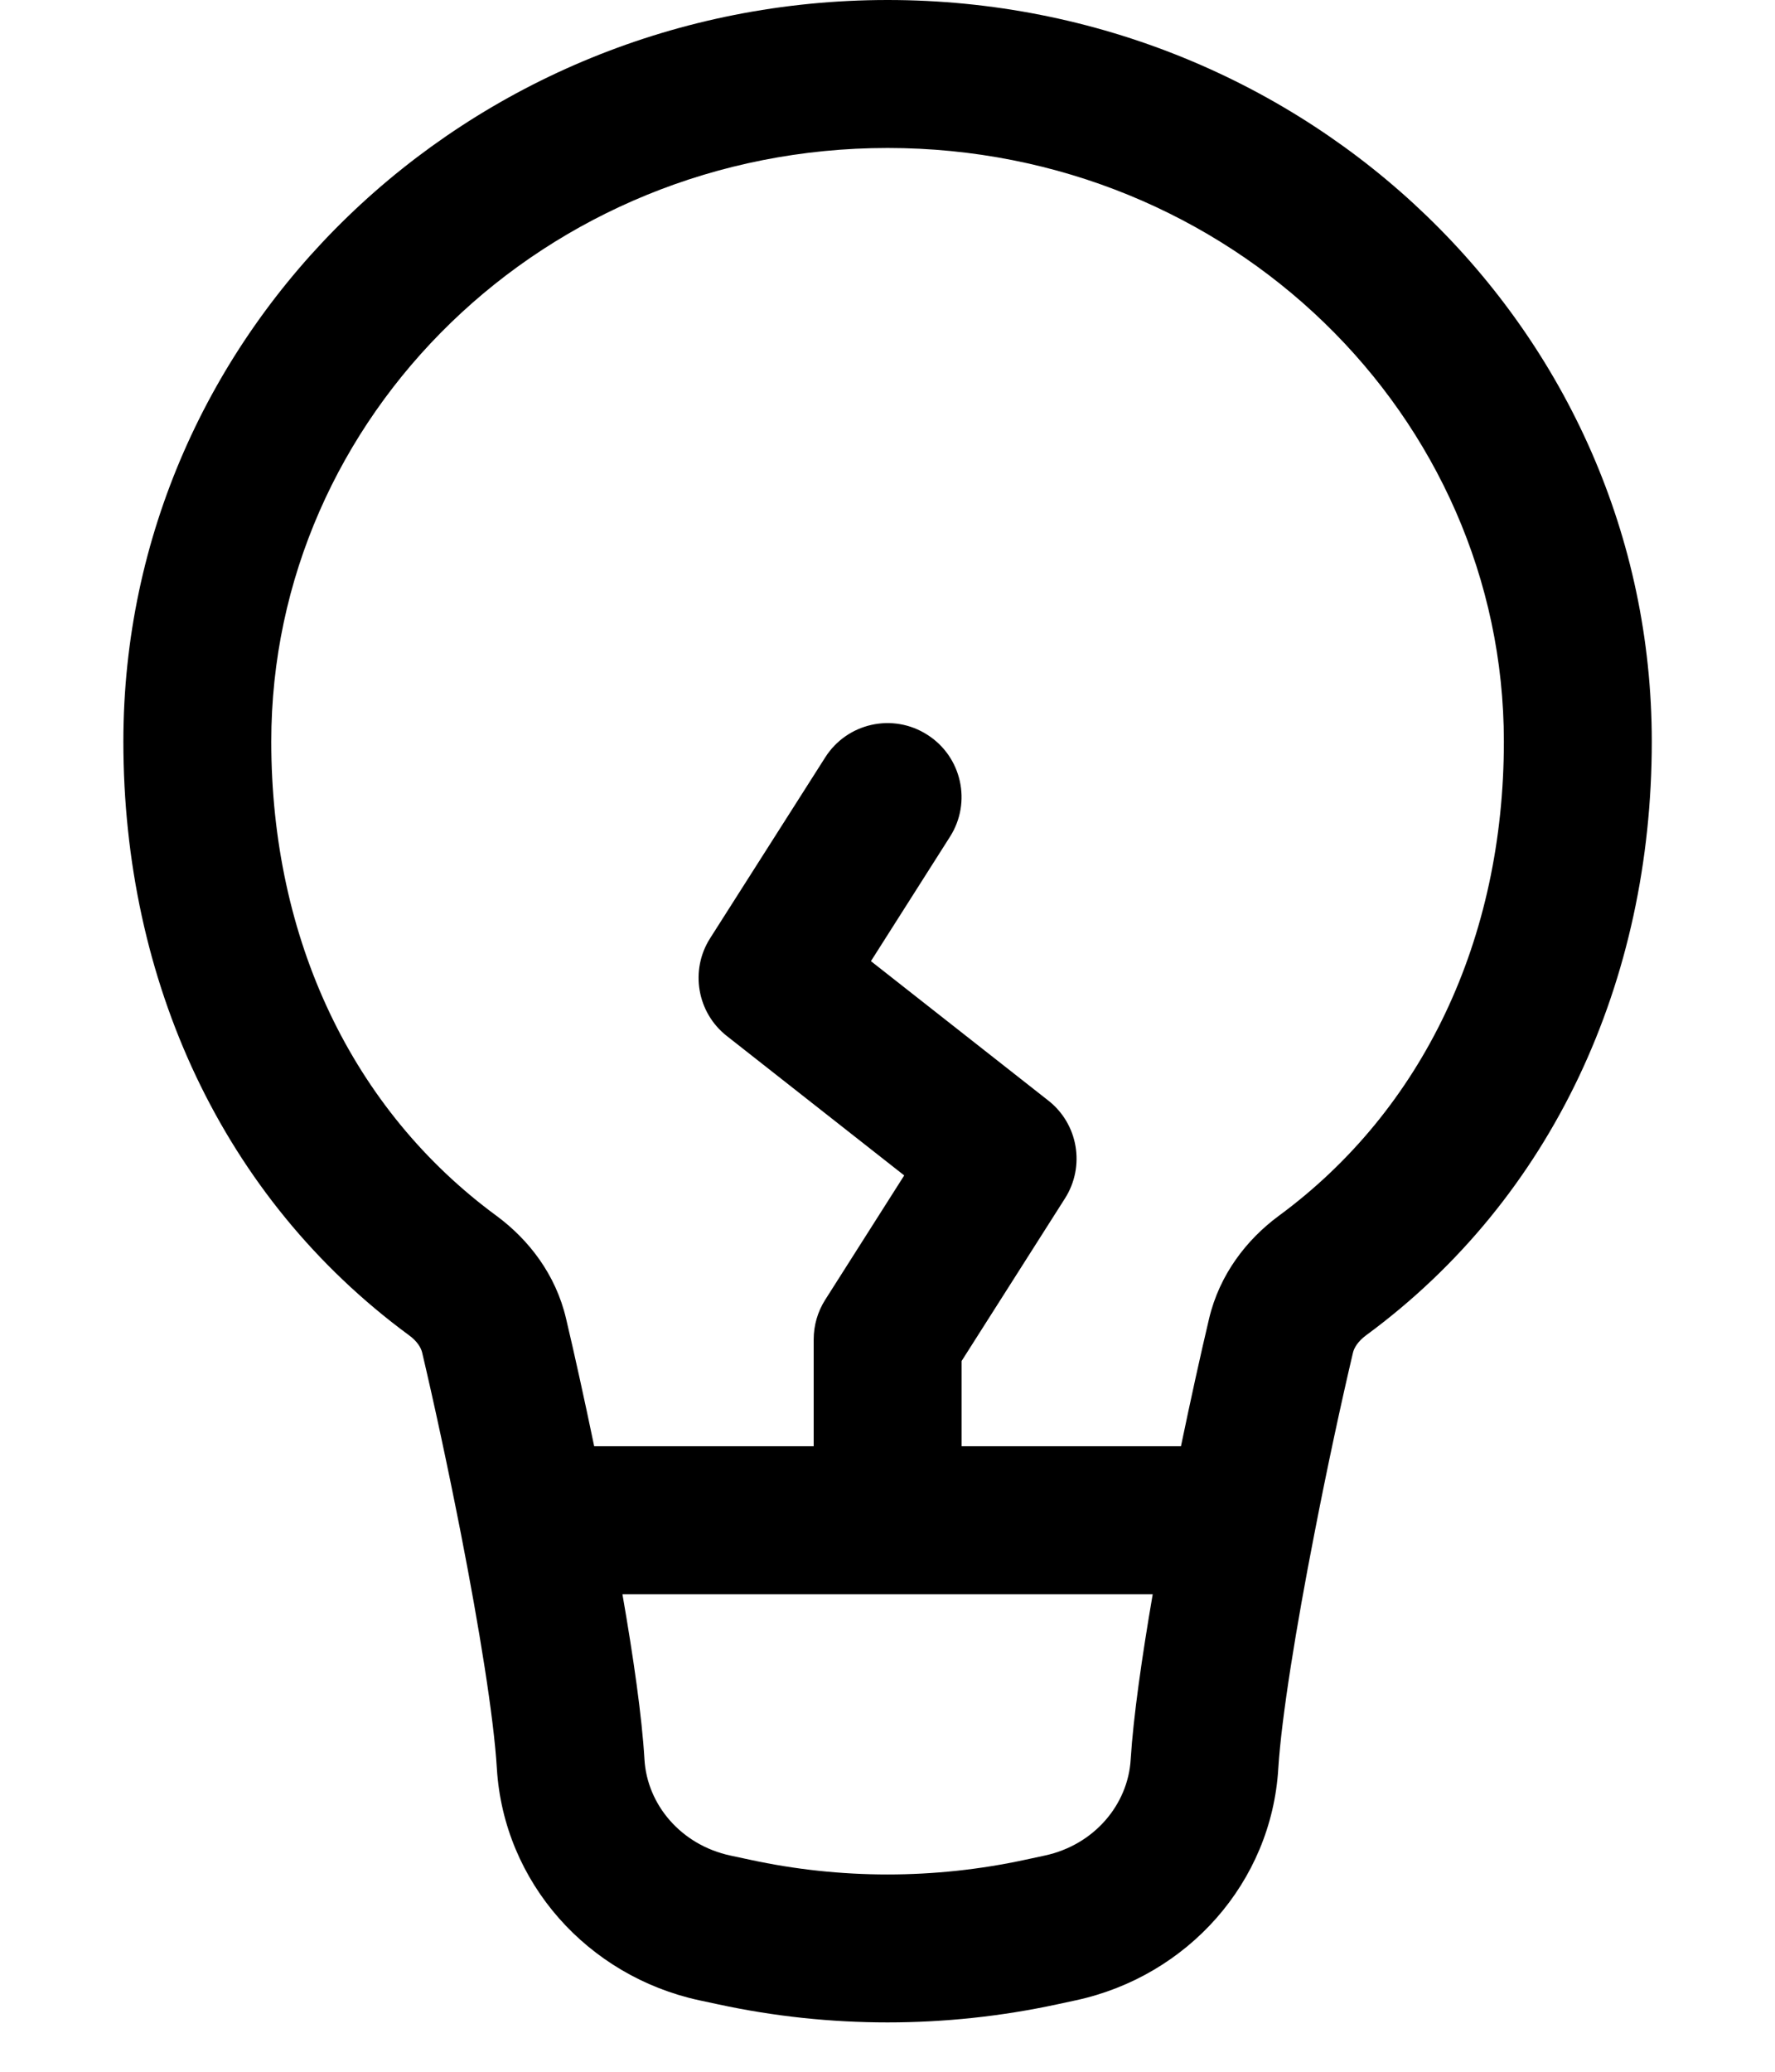 <svg width="12" height="14" viewBox="0 0 12 14" fill="none" xmlns="http://www.w3.org/2000/svg">
<path fill-rule="evenodd" clip-rule="evenodd" d="M6.001 1C3.683 1 1.834 2.812 1.834 5.011C1.834 6.347 2.381 7.5 3.358 8.217C3.573 8.376 3.757 8.611 3.827 8.911C3.885 9.156 3.951 9.456 4.017 9.773H5.501V9.051C5.501 8.956 5.528 8.863 5.579 8.783L6.113 7.943L4.914 7.001C4.712 6.843 4.663 6.556 4.801 6.34L5.579 5.118C5.727 4.885 6.036 4.816 6.269 4.965C6.502 5.113 6.571 5.422 6.422 5.655L5.888 6.495L7.087 7.437C7.289 7.595 7.338 7.881 7.2 8.098L6.501 9.197V9.773H7.984C8.05 9.456 8.116 9.156 8.174 8.911C8.245 8.611 8.429 8.376 8.644 8.217C9.62 7.5 10.167 6.347 10.167 5.011C10.167 2.812 8.318 1 6.001 1ZM7.793 10.773H4.208C4.282 11.198 4.34 11.601 4.357 11.89C4.375 12.194 4.603 12.467 4.938 12.539L5.069 12.567C5.682 12.7 6.319 12.7 6.933 12.567L7.063 12.539C7.398 12.467 7.626 12.194 7.644 11.89C7.662 11.601 7.72 11.198 7.793 10.773ZM0.834 5.011C0.834 2.227 3.163 0 6.001 0C8.838 0 11.167 2.227 11.167 5.011C11.167 6.627 10.498 8.095 9.236 9.023C9.179 9.065 9.154 9.11 9.147 9.14C9.068 9.475 8.972 9.919 8.885 10.369C8.763 10.994 8.664 11.601 8.642 11.95C8.596 12.722 8.028 13.354 7.274 13.517L7.144 13.545C6.391 13.707 5.61 13.707 4.858 13.545L4.727 13.517C3.974 13.354 3.406 12.722 3.359 11.95C3.338 11.601 3.239 10.994 3.117 10.369C3.029 9.919 2.933 9.475 2.854 9.14C2.847 9.11 2.823 9.065 2.765 9.023C1.503 8.095 0.834 6.627 0.834 5.011Z" fill="#000000"/>
</svg>
